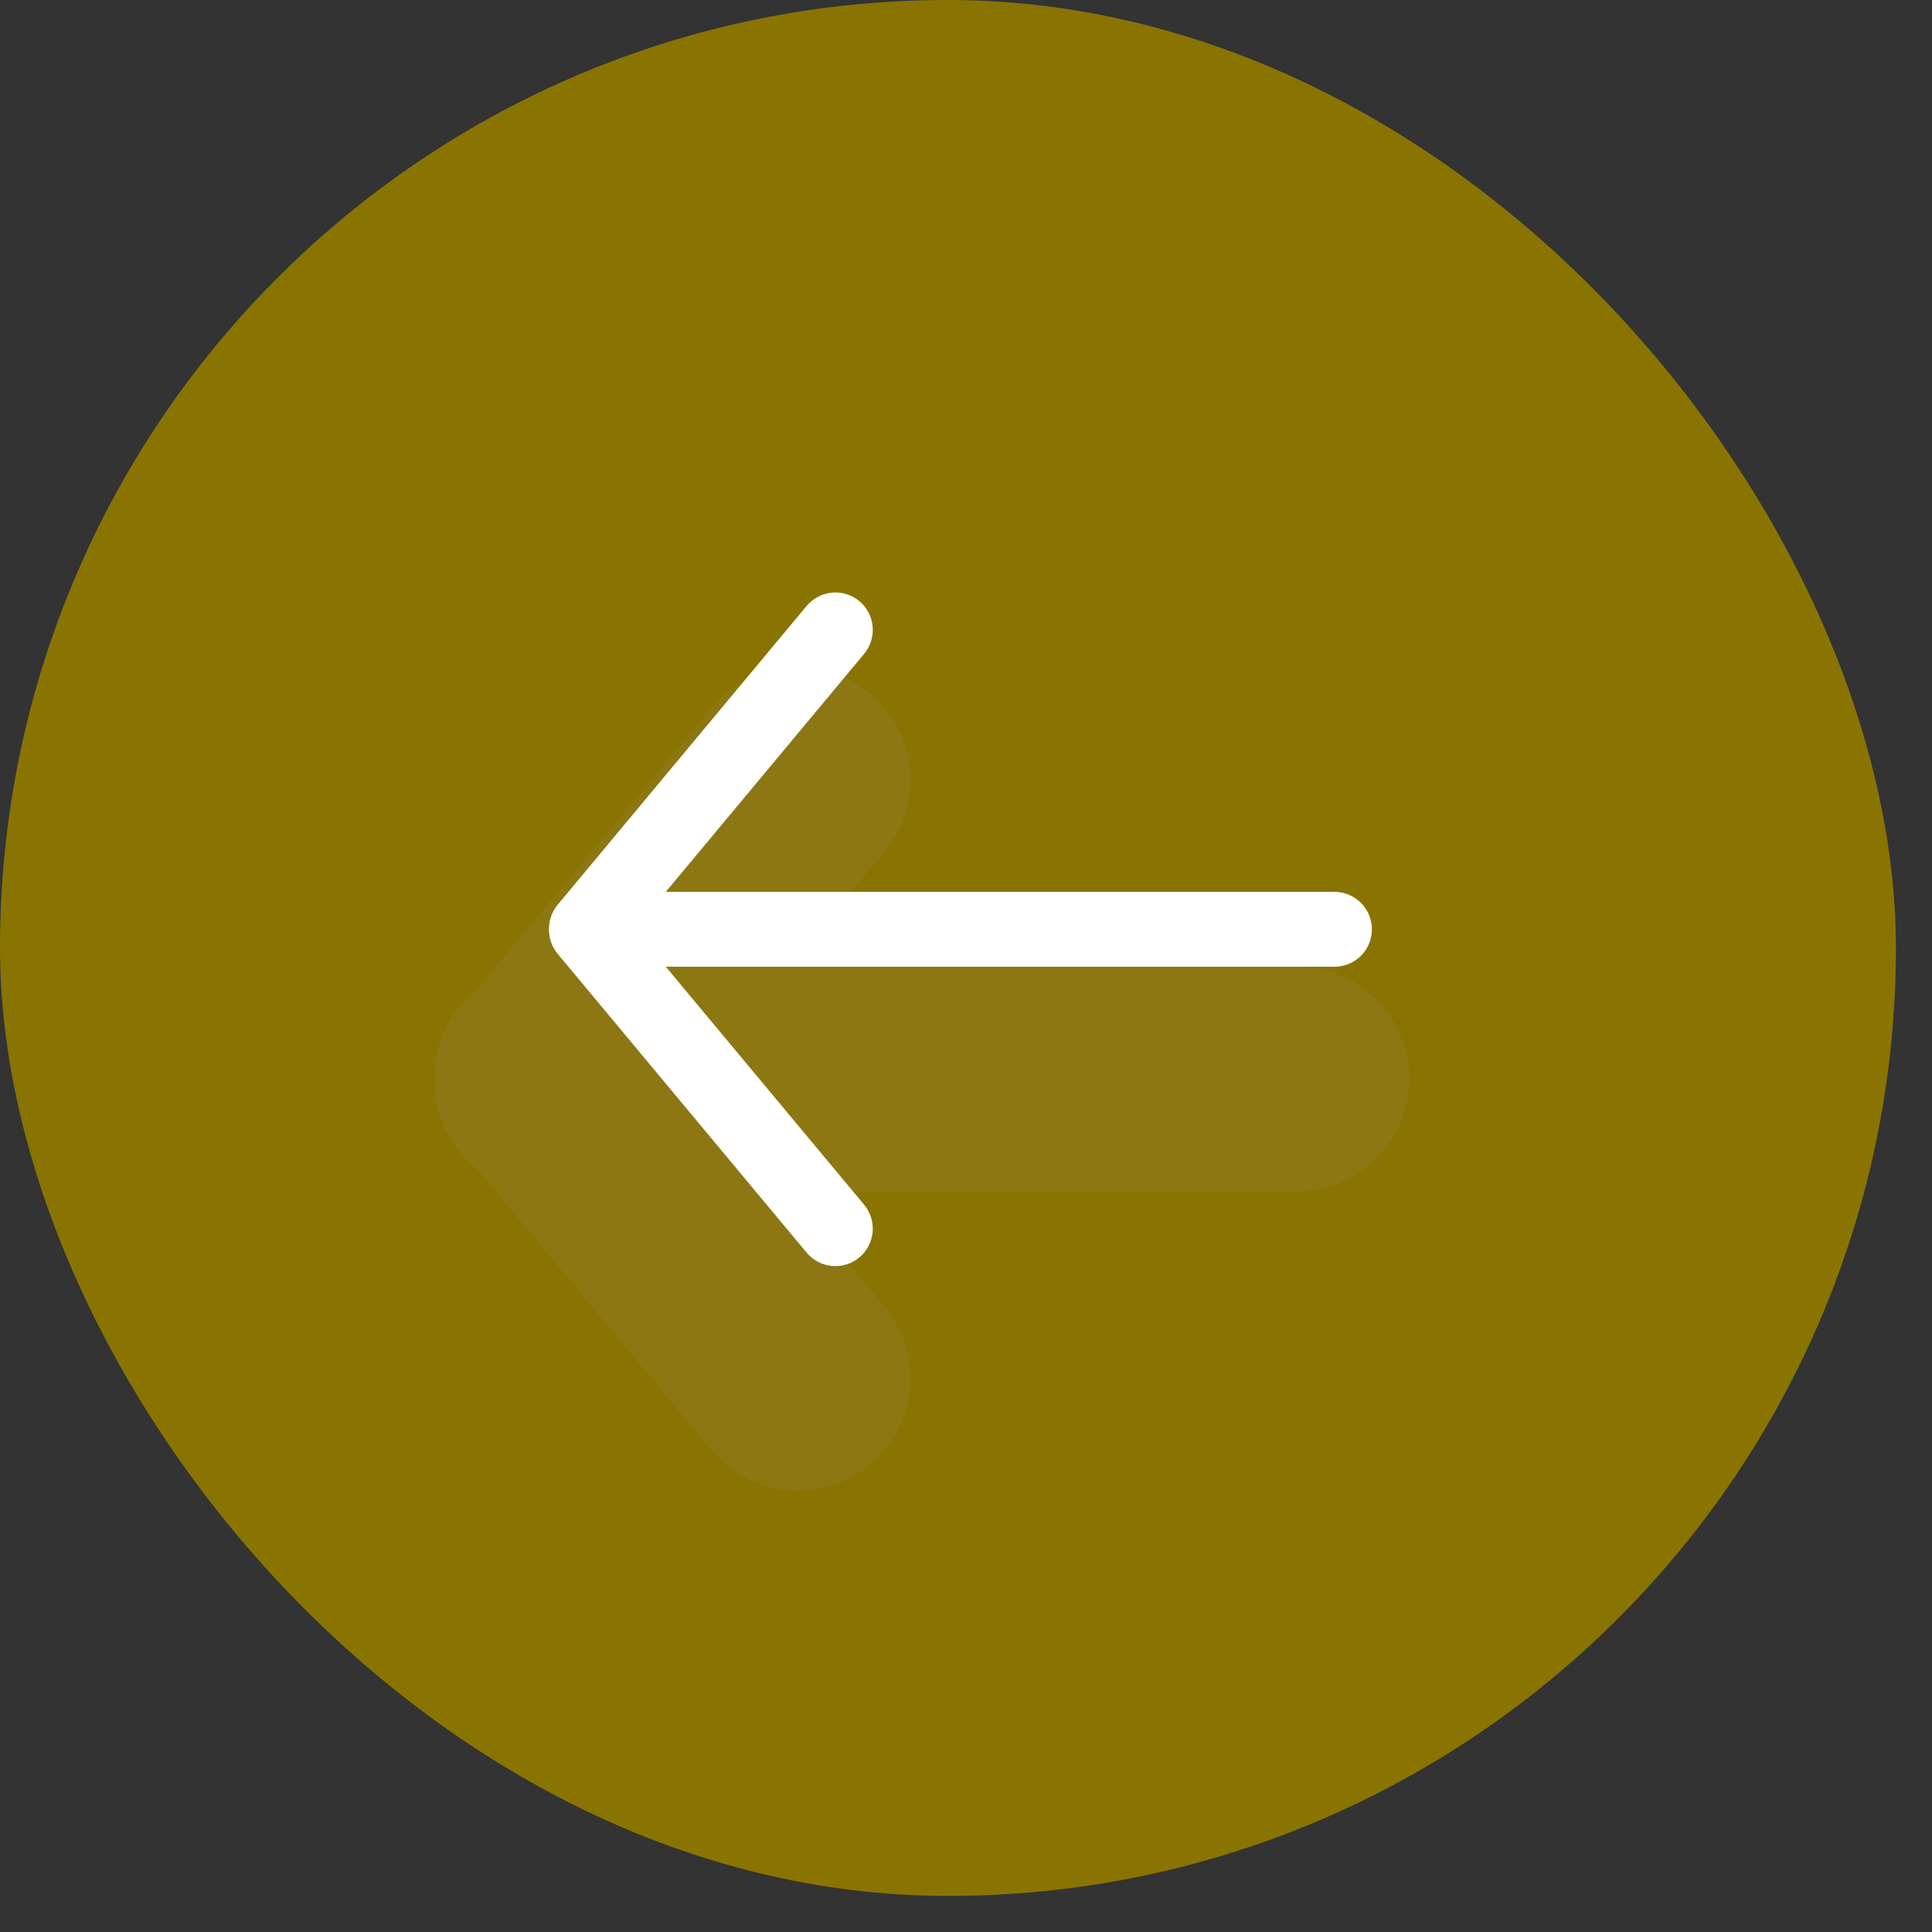 <svg width="43" height="43" viewBox="0 0 43 43" fill="none" xmlns="http://www.w3.org/2000/svg">
<rect x="0" y="0" width="43" height="43" fill="#333333" stroke="none"/>
<rect width="42.197" height="42.197" rx="21.099" fill="#897402"/>
<g opacity="0.2">
<path fill-rule="evenodd" clip-rule="evenodd" d="M19.362 32.598C19.11 32.809 18.818 32.967 18.505 33.065C18.192 33.163 17.862 33.197 17.535 33.168C17.208 33.138 16.89 33.044 16.6 32.892C16.309 32.739 16.052 32.531 15.841 32.279L10.289 25.614C10.069 25.364 9.902 25.072 9.797 24.755C9.692 24.439 9.652 24.105 9.678 23.773C9.704 23.441 9.797 23.117 9.95 22.821C10.103 22.525 10.314 22.263 10.57 22.049C10.826 21.836 11.122 21.676 11.44 21.579C11.759 21.482 12.094 21.449 12.425 21.483C12.757 21.517 13.078 21.617 13.37 21.778C13.663 21.938 13.92 22.155 14.127 22.416L19.681 29.08C20.105 29.589 20.31 30.245 20.25 30.905C20.19 31.565 19.87 32.174 19.362 32.598Z" fill="#9A8256"/>
<path fill-rule="evenodd" clip-rule="evenodd" d="M19.362 15.432C19.87 15.856 20.19 16.465 20.25 17.125C20.31 17.785 20.105 18.442 19.681 18.951L14.127 25.615C13.92 25.876 13.663 26.093 13.37 26.253C13.078 26.413 12.757 26.513 12.425 26.547C12.094 26.581 11.759 26.549 11.44 26.452C11.122 26.355 10.826 26.195 10.57 25.981C10.314 25.768 10.103 25.506 9.95 25.21C9.797 24.914 9.704 24.59 9.678 24.258C9.652 23.926 9.692 23.591 9.797 23.275C9.902 22.959 10.069 22.667 10.289 22.416L15.841 15.752C16.052 15.5 16.309 15.291 16.6 15.139C16.89 14.986 17.208 14.893 17.535 14.863C17.862 14.833 18.192 14.868 18.505 14.966C18.818 15.063 19.11 15.222 19.362 15.432Z" fill="#9A8256"/>
<path fill-rule="evenodd" clip-rule="evenodd" d="M13.041 24.015C13.041 23.352 13.304 22.717 13.773 22.248C14.241 21.779 14.877 21.516 15.54 21.516L28.868 21.516C29.53 21.516 30.166 21.779 30.635 22.248C31.103 22.717 31.367 23.352 31.367 24.015C31.367 24.678 31.103 25.313 30.635 25.782C30.166 26.251 29.53 26.514 28.868 26.514L15.54 26.514C14.877 26.514 14.241 26.251 13.773 25.782C13.304 25.313 13.041 24.678 13.041 24.015Z" fill="#9A8256"/>
</g>
<path fill-rule="evenodd" clip-rule="evenodd" d="M19.126 27.987C18.956 28.128 18.738 28.196 18.518 28.176C18.298 28.156 18.095 28.05 17.953 27.88L12.401 21.216C12.265 21.046 12.202 20.829 12.225 20.613C12.247 20.397 12.353 20.198 12.52 20.059C12.687 19.919 12.902 19.851 13.119 19.868C13.335 19.885 13.537 19.986 13.68 20.15L19.233 26.814C19.374 26.984 19.442 27.203 19.422 27.422C19.402 27.642 19.296 27.846 19.126 27.987Z" fill="white"/>
<path fill-rule="evenodd" clip-rule="evenodd" d="M19.126 13.379C19.296 13.521 19.402 13.724 19.422 13.944C19.442 14.164 19.374 14.383 19.233 14.552L13.68 21.216C13.537 21.38 13.335 21.481 13.119 21.498C12.902 21.515 12.687 21.447 12.52 21.308C12.353 21.169 12.247 20.97 12.225 20.753C12.202 20.537 12.265 20.32 12.401 20.15L17.953 13.486C18.095 13.316 18.298 13.21 18.518 13.19C18.738 13.17 18.956 13.238 19.126 13.379Z" fill="white"/>
<path fill-rule="evenodd" clip-rule="evenodd" d="M13.041 20.683C13.041 20.462 13.128 20.25 13.285 20.094C13.441 19.938 13.653 19.85 13.874 19.85L29.701 19.85C29.922 19.85 30.134 19.938 30.29 20.094C30.446 20.25 30.534 20.462 30.534 20.683C30.534 20.904 30.446 21.116 30.29 21.272C30.134 21.429 29.922 21.516 29.701 21.516L13.874 21.516C13.653 21.516 13.441 21.429 13.285 21.272C13.128 21.116 13.041 20.904 13.041 20.683Z" fill="white"/>
</svg>
